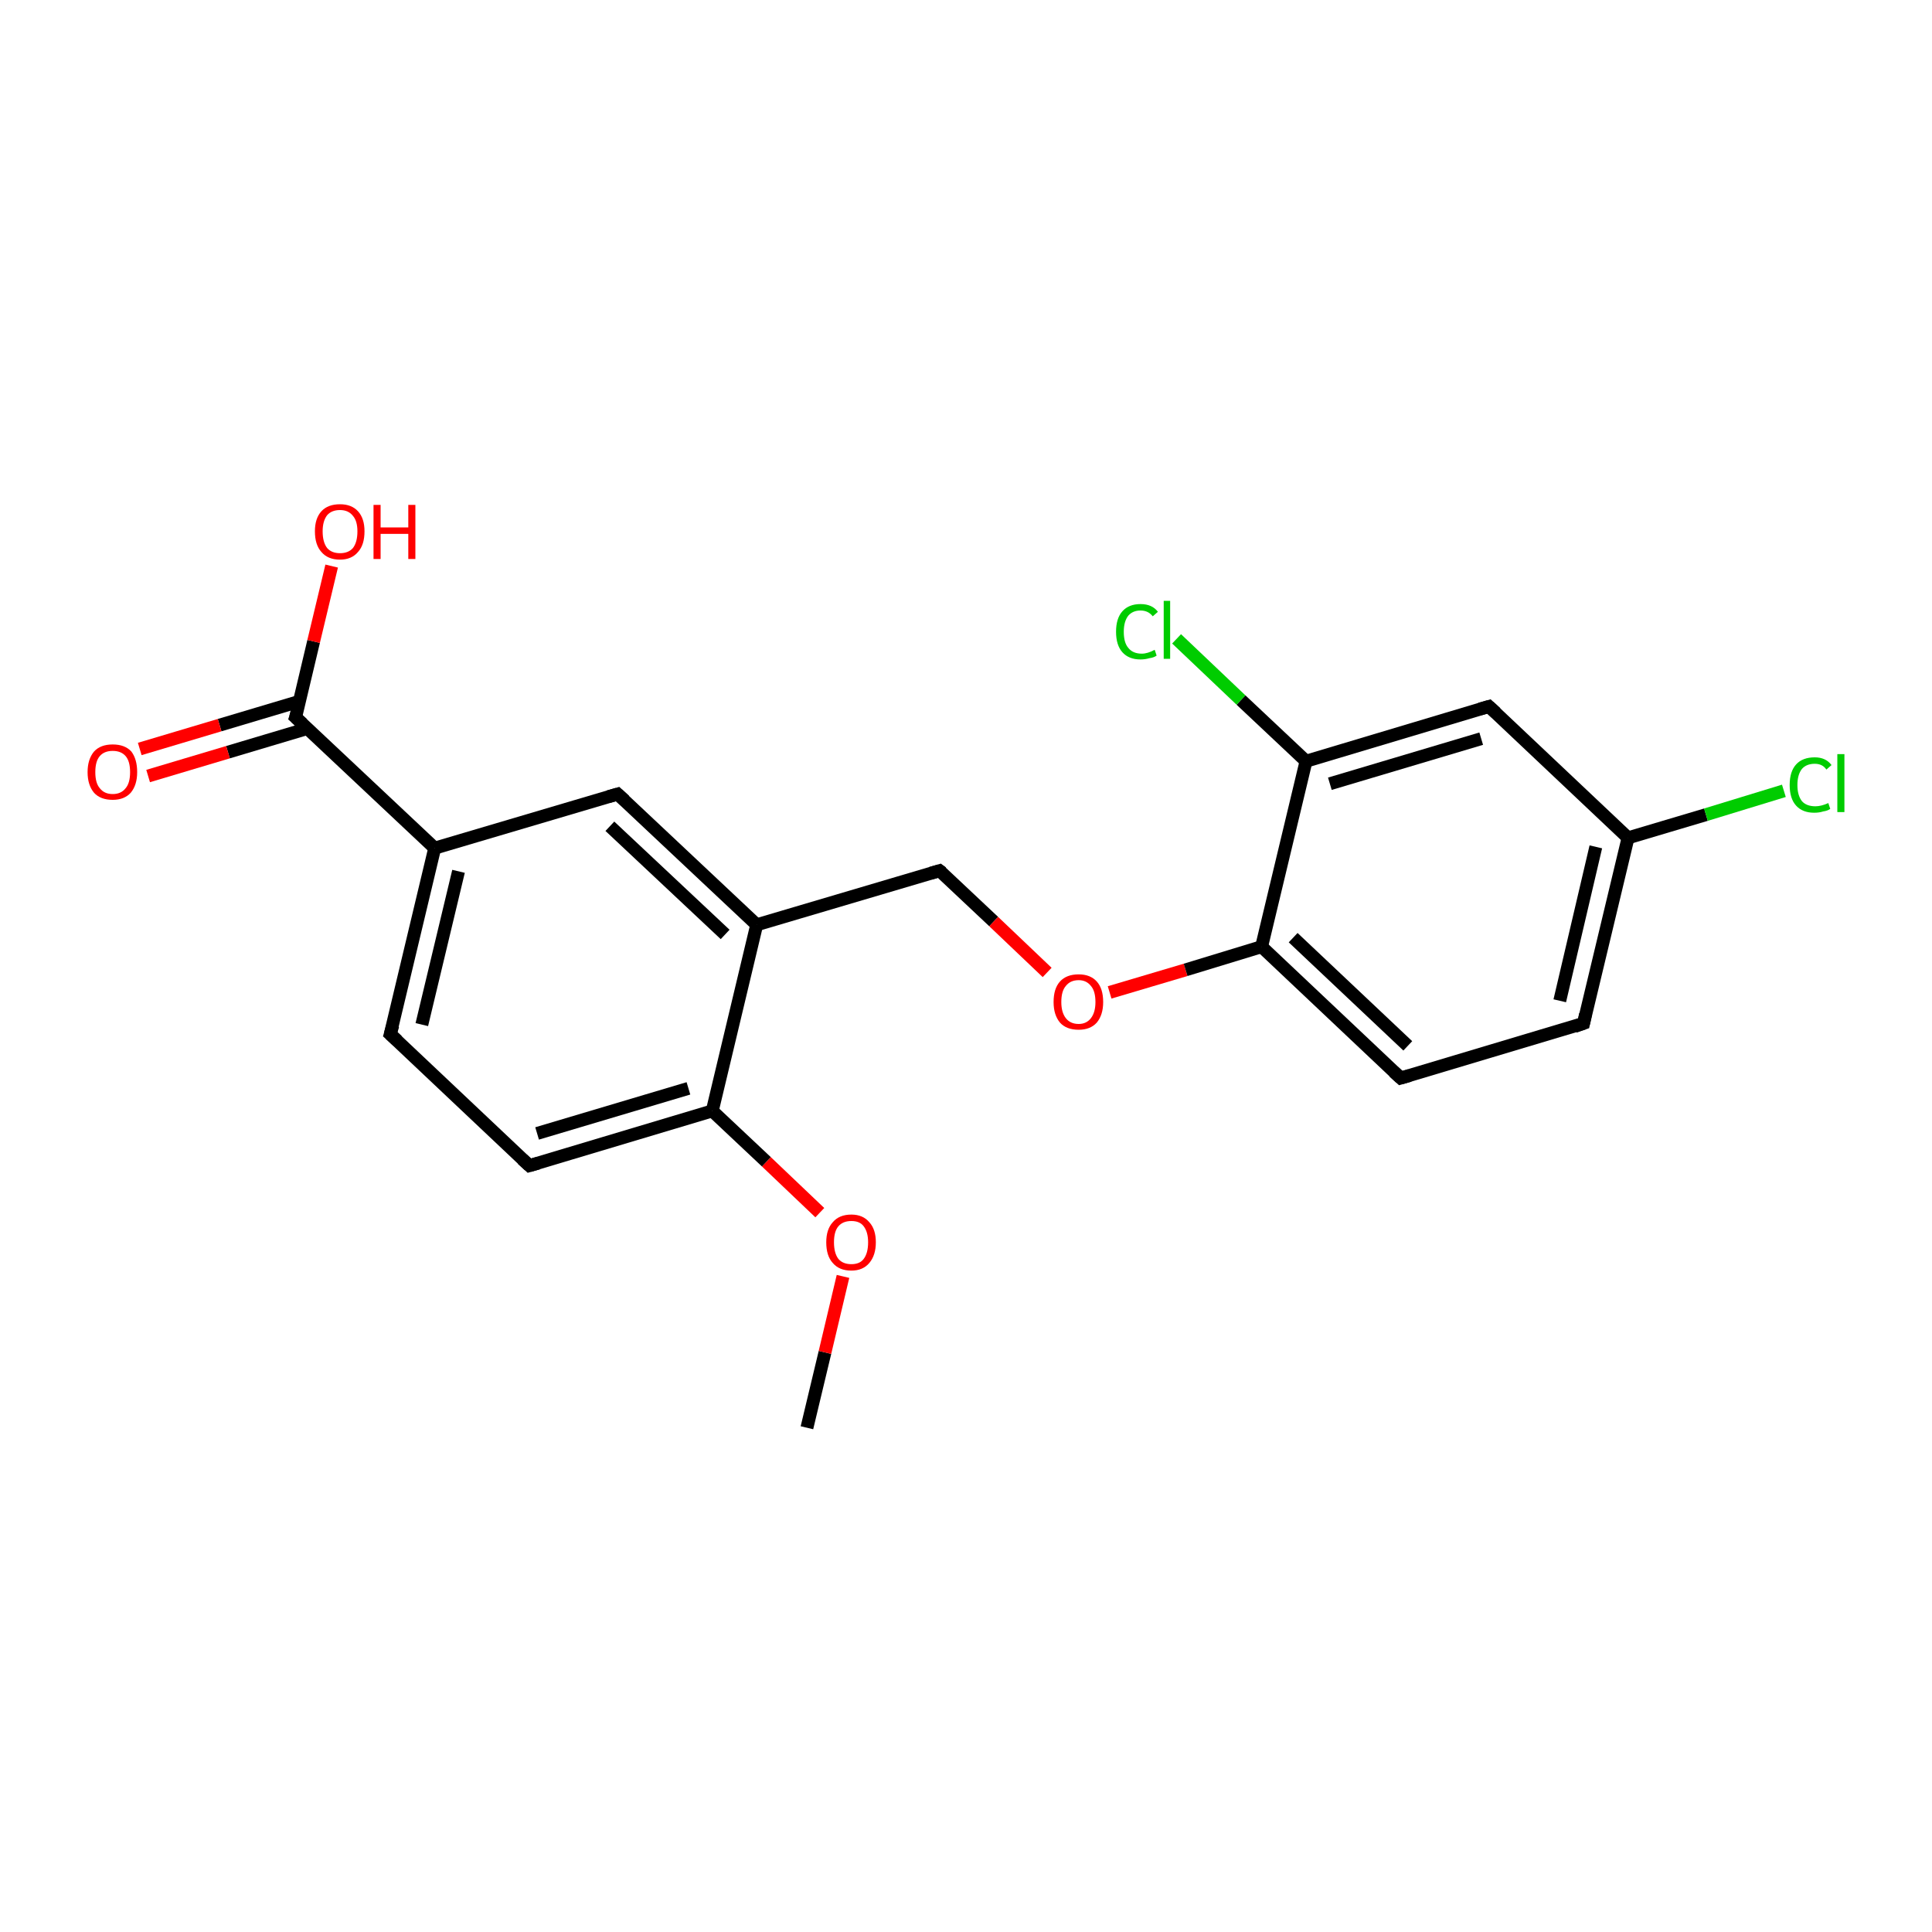 <?xml version='1.0' encoding='iso-8859-1'?>
<svg version='1.1' baseProfile='full'
              xmlns='http://www.w3.org/2000/svg'
                      xmlns:rdkit='http://www.rdkit.org/xml'
                      xmlns:xlink='http://www.w3.org/1999/xlink'
                  xml:space='preserve'
width='300px' height='300px' viewBox='0 0 300 300'>
<!-- END OF HEADER -->
<rect style='opacity:1.0;fill:#FFFFFF;stroke:none' width='300.0' height='300.0' x='0.0' y='0.0'> </rect>
<path class='bond-0 atom-0 atom-1' d='M 125.3,221.7 L 128.1,210.0' style='fill:none;fill-rule:evenodd;stroke:#000000;stroke-width:2.0px;stroke-linecap:butt;stroke-linejoin:miter;stroke-opacity:1' />
<path class='bond-0 atom-0 atom-1' d='M 128.1,210.0 L 130.9,198.2' style='fill:none;fill-rule:evenodd;stroke:#FF0000;stroke-width:2.0px;stroke-linecap:butt;stroke-linejoin:miter;stroke-opacity:1' />
<path class='bond-1 atom-1 atom-2' d='M 127.3,188.3 L 119.0,180.4' style='fill:none;fill-rule:evenodd;stroke:#FF0000;stroke-width:2.0px;stroke-linecap:butt;stroke-linejoin:miter;stroke-opacity:1' />
<path class='bond-1 atom-1 atom-2' d='M 119.0,180.4 L 110.6,172.5' style='fill:none;fill-rule:evenodd;stroke:#000000;stroke-width:2.0px;stroke-linecap:butt;stroke-linejoin:miter;stroke-opacity:1' />
<path class='bond-2 atom-2 atom-3' d='M 110.6,172.5 L 82.2,181.0' style='fill:none;fill-rule:evenodd;stroke:#000000;stroke-width:2.0px;stroke-linecap:butt;stroke-linejoin:miter;stroke-opacity:1' />
<path class='bond-2 atom-2 atom-3' d='M 106.9,169.0 L 83.4,176.0' style='fill:none;fill-rule:evenodd;stroke:#000000;stroke-width:2.0px;stroke-linecap:butt;stroke-linejoin:miter;stroke-opacity:1' />
<path class='bond-3 atom-3 atom-4' d='M 82.2,181.0 L 60.6,160.6' style='fill:none;fill-rule:evenodd;stroke:#000000;stroke-width:2.0px;stroke-linecap:butt;stroke-linejoin:miter;stroke-opacity:1' />
<path class='bond-4 atom-4 atom-5' d='M 60.6,160.6 L 67.5,131.7' style='fill:none;fill-rule:evenodd;stroke:#000000;stroke-width:2.0px;stroke-linecap:butt;stroke-linejoin:miter;stroke-opacity:1' />
<path class='bond-4 atom-4 atom-5' d='M 65.5,159.1 L 71.2,135.3' style='fill:none;fill-rule:evenodd;stroke:#000000;stroke-width:2.0px;stroke-linecap:butt;stroke-linejoin:miter;stroke-opacity:1' />
<path class='bond-5 atom-5 atom-6' d='M 67.5,131.7 L 45.9,111.4' style='fill:none;fill-rule:evenodd;stroke:#000000;stroke-width:2.0px;stroke-linecap:butt;stroke-linejoin:miter;stroke-opacity:1' />
<path class='bond-6 atom-6 atom-7' d='M 46.5,108.9 L 34.1,112.6' style='fill:none;fill-rule:evenodd;stroke:#000000;stroke-width:2.0px;stroke-linecap:butt;stroke-linejoin:miter;stroke-opacity:1' />
<path class='bond-6 atom-6 atom-7' d='M 34.1,112.6 L 21.7,116.3' style='fill:none;fill-rule:evenodd;stroke:#FF0000;stroke-width:2.0px;stroke-linecap:butt;stroke-linejoin:miter;stroke-opacity:1' />
<path class='bond-6 atom-6 atom-7' d='M 47.8,113.1 L 35.4,116.8' style='fill:none;fill-rule:evenodd;stroke:#000000;stroke-width:2.0px;stroke-linecap:butt;stroke-linejoin:miter;stroke-opacity:1' />
<path class='bond-6 atom-6 atom-7' d='M 35.4,116.8 L 23.0,120.5' style='fill:none;fill-rule:evenodd;stroke:#FF0000;stroke-width:2.0px;stroke-linecap:butt;stroke-linejoin:miter;stroke-opacity:1' />
<path class='bond-7 atom-6 atom-8' d='M 45.9,111.4 L 48.7,99.6' style='fill:none;fill-rule:evenodd;stroke:#000000;stroke-width:2.0px;stroke-linecap:butt;stroke-linejoin:miter;stroke-opacity:1' />
<path class='bond-7 atom-6 atom-8' d='M 48.7,99.6 L 51.5,87.9' style='fill:none;fill-rule:evenodd;stroke:#FF0000;stroke-width:2.0px;stroke-linecap:butt;stroke-linejoin:miter;stroke-opacity:1' />
<path class='bond-8 atom-5 atom-9' d='M 67.5,131.7 L 95.9,123.3' style='fill:none;fill-rule:evenodd;stroke:#000000;stroke-width:2.0px;stroke-linecap:butt;stroke-linejoin:miter;stroke-opacity:1' />
<path class='bond-9 atom-9 atom-10' d='M 95.9,123.3 L 117.5,143.6' style='fill:none;fill-rule:evenodd;stroke:#000000;stroke-width:2.0px;stroke-linecap:butt;stroke-linejoin:miter;stroke-opacity:1' />
<path class='bond-9 atom-9 atom-10' d='M 94.7,128.3 L 112.6,145.1' style='fill:none;fill-rule:evenodd;stroke:#000000;stroke-width:2.0px;stroke-linecap:butt;stroke-linejoin:miter;stroke-opacity:1' />
<path class='bond-10 atom-10 atom-11' d='M 117.5,143.6 L 145.9,135.2' style='fill:none;fill-rule:evenodd;stroke:#000000;stroke-width:2.0px;stroke-linecap:butt;stroke-linejoin:miter;stroke-opacity:1' />
<path class='bond-11 atom-11 atom-12' d='M 145.9,135.2 L 154.3,143.1' style='fill:none;fill-rule:evenodd;stroke:#000000;stroke-width:2.0px;stroke-linecap:butt;stroke-linejoin:miter;stroke-opacity:1' />
<path class='bond-11 atom-11 atom-12' d='M 154.3,143.1 L 162.6,151.0' style='fill:none;fill-rule:evenodd;stroke:#FF0000;stroke-width:2.0px;stroke-linecap:butt;stroke-linejoin:miter;stroke-opacity:1' />
<path class='bond-12 atom-12 atom-13' d='M 172.3,154.1 L 184.1,150.6' style='fill:none;fill-rule:evenodd;stroke:#FF0000;stroke-width:2.0px;stroke-linecap:butt;stroke-linejoin:miter;stroke-opacity:1' />
<path class='bond-12 atom-12 atom-13' d='M 184.1,150.6 L 195.9,147.0' style='fill:none;fill-rule:evenodd;stroke:#000000;stroke-width:2.0px;stroke-linecap:butt;stroke-linejoin:miter;stroke-opacity:1' />
<path class='bond-13 atom-13 atom-14' d='M 195.9,147.0 L 217.5,167.4' style='fill:none;fill-rule:evenodd;stroke:#000000;stroke-width:2.0px;stroke-linecap:butt;stroke-linejoin:miter;stroke-opacity:1' />
<path class='bond-13 atom-13 atom-14' d='M 200.8,145.6 L 218.6,162.4' style='fill:none;fill-rule:evenodd;stroke:#000000;stroke-width:2.0px;stroke-linecap:butt;stroke-linejoin:miter;stroke-opacity:1' />
<path class='bond-14 atom-14 atom-15' d='M 217.5,167.4 L 245.9,158.9' style='fill:none;fill-rule:evenodd;stroke:#000000;stroke-width:2.0px;stroke-linecap:butt;stroke-linejoin:miter;stroke-opacity:1' />
<path class='bond-15 atom-15 atom-16' d='M 245.9,158.9 L 252.8,130.1' style='fill:none;fill-rule:evenodd;stroke:#000000;stroke-width:2.0px;stroke-linecap:butt;stroke-linejoin:miter;stroke-opacity:1' />
<path class='bond-15 atom-15 atom-16' d='M 242.2,155.4 L 247.8,131.5' style='fill:none;fill-rule:evenodd;stroke:#000000;stroke-width:2.0px;stroke-linecap:butt;stroke-linejoin:miter;stroke-opacity:1' />
<path class='bond-16 atom-16 atom-17' d='M 252.8,130.1 L 264.9,126.5' style='fill:none;fill-rule:evenodd;stroke:#000000;stroke-width:2.0px;stroke-linecap:butt;stroke-linejoin:miter;stroke-opacity:1' />
<path class='bond-16 atom-16 atom-17' d='M 264.9,126.5 L 277.0,122.8' style='fill:none;fill-rule:evenodd;stroke:#00CC00;stroke-width:2.0px;stroke-linecap:butt;stroke-linejoin:miter;stroke-opacity:1' />
<path class='bond-17 atom-16 atom-18' d='M 252.8,130.1 L 231.2,109.7' style='fill:none;fill-rule:evenodd;stroke:#000000;stroke-width:2.0px;stroke-linecap:butt;stroke-linejoin:miter;stroke-opacity:1' />
<path class='bond-18 atom-18 atom-19' d='M 231.2,109.7 L 202.8,118.2' style='fill:none;fill-rule:evenodd;stroke:#000000;stroke-width:2.0px;stroke-linecap:butt;stroke-linejoin:miter;stroke-opacity:1' />
<path class='bond-18 atom-18 atom-19' d='M 230.0,114.7 L 206.5,121.7' style='fill:none;fill-rule:evenodd;stroke:#000000;stroke-width:2.0px;stroke-linecap:butt;stroke-linejoin:miter;stroke-opacity:1' />
<path class='bond-19 atom-19 atom-20' d='M 202.8,118.2 L 192.7,108.7' style='fill:none;fill-rule:evenodd;stroke:#000000;stroke-width:2.0px;stroke-linecap:butt;stroke-linejoin:miter;stroke-opacity:1' />
<path class='bond-19 atom-19 atom-20' d='M 192.7,108.7 L 182.7,99.2' style='fill:none;fill-rule:evenodd;stroke:#00CC00;stroke-width:2.0px;stroke-linecap:butt;stroke-linejoin:miter;stroke-opacity:1' />
<path class='bond-20 atom-10 atom-2' d='M 117.5,143.6 L 110.6,172.5' style='fill:none;fill-rule:evenodd;stroke:#000000;stroke-width:2.0px;stroke-linecap:butt;stroke-linejoin:miter;stroke-opacity:1' />
<path class='bond-21 atom-19 atom-13' d='M 202.8,118.2 L 195.9,147.0' style='fill:none;fill-rule:evenodd;stroke:#000000;stroke-width:2.0px;stroke-linecap:butt;stroke-linejoin:miter;stroke-opacity:1' />
<path d='M 83.6,180.6 L 82.2,181.0 L 81.1,180.0' style='fill:none;stroke:#000000;stroke-width:2.0px;stroke-linecap:butt;stroke-linejoin:miter;stroke-opacity:1;' />
<path d='M 61.7,161.6 L 60.6,160.6 L 61.0,159.2' style='fill:none;stroke:#000000;stroke-width:2.0px;stroke-linecap:butt;stroke-linejoin:miter;stroke-opacity:1;' />
<path d='M 47.0,112.4 L 45.9,111.4 L 46.1,110.8' style='fill:none;stroke:#000000;stroke-width:2.0px;stroke-linecap:butt;stroke-linejoin:miter;stroke-opacity:1;' />
<path d='M 94.5,123.7 L 95.9,123.3 L 97.0,124.3' style='fill:none;stroke:#000000;stroke-width:2.0px;stroke-linecap:butt;stroke-linejoin:miter;stroke-opacity:1;' />
<path d='M 144.5,135.6 L 145.9,135.2 L 146.3,135.5' style='fill:none;stroke:#000000;stroke-width:2.0px;stroke-linecap:butt;stroke-linejoin:miter;stroke-opacity:1;' />
<path d='M 216.4,166.4 L 217.5,167.4 L 218.9,167.0' style='fill:none;stroke:#000000;stroke-width:2.0px;stroke-linecap:butt;stroke-linejoin:miter;stroke-opacity:1;' />
<path d='M 244.5,159.4 L 245.9,158.9 L 246.2,157.5' style='fill:none;stroke:#000000;stroke-width:2.0px;stroke-linecap:butt;stroke-linejoin:miter;stroke-opacity:1;' />
<path d='M 232.3,110.7 L 231.2,109.7 L 229.8,110.1' style='fill:none;stroke:#000000;stroke-width:2.0px;stroke-linecap:butt;stroke-linejoin:miter;stroke-opacity:1;' />
<path class='atom-1' d='M 128.3 192.9
Q 128.3 190.9, 129.3 189.8
Q 130.3 188.6, 132.2 188.6
Q 134.0 188.6, 135.0 189.8
Q 136.0 190.9, 136.0 192.9
Q 136.0 194.9, 135.0 196.1
Q 134.0 197.3, 132.2 197.3
Q 130.3 197.3, 129.3 196.1
Q 128.3 195.0, 128.3 192.9
M 132.2 196.3
Q 133.5 196.3, 134.1 195.5
Q 134.8 194.6, 134.8 192.9
Q 134.8 191.3, 134.1 190.4
Q 133.5 189.6, 132.2 189.6
Q 130.9 189.6, 130.2 190.4
Q 129.5 191.2, 129.5 192.9
Q 129.5 194.6, 130.2 195.5
Q 130.9 196.3, 132.2 196.3
' fill='#FF0000'/>
<path class='atom-7' d='M 13.6 119.9
Q 13.6 117.9, 14.6 116.7
Q 15.6 115.6, 17.5 115.6
Q 19.4 115.6, 20.4 116.7
Q 21.3 117.9, 21.3 119.9
Q 21.3 121.9, 20.3 123.1
Q 19.3 124.2, 17.5 124.2
Q 15.6 124.2, 14.6 123.1
Q 13.6 121.9, 13.6 119.9
M 17.5 123.3
Q 18.8 123.3, 19.5 122.4
Q 20.2 121.6, 20.2 119.9
Q 20.2 118.2, 19.5 117.4
Q 18.8 116.6, 17.5 116.6
Q 16.2 116.6, 15.5 117.4
Q 14.8 118.2, 14.8 119.9
Q 14.8 121.6, 15.5 122.4
Q 16.2 123.3, 17.5 123.3
' fill='#FF0000'/>
<path class='atom-8' d='M 48.9 82.5
Q 48.9 80.5, 49.9 79.4
Q 50.9 78.3, 52.8 78.3
Q 54.6 78.3, 55.6 79.4
Q 56.6 80.5, 56.6 82.5
Q 56.6 84.6, 55.6 85.7
Q 54.6 86.9, 52.8 86.9
Q 50.9 86.9, 49.9 85.7
Q 48.9 84.6, 48.9 82.5
M 52.8 85.9
Q 54.1 85.9, 54.8 85.1
Q 55.5 84.2, 55.5 82.5
Q 55.5 80.9, 54.8 80.1
Q 54.1 79.2, 52.8 79.2
Q 51.5 79.2, 50.8 80.0
Q 50.1 80.9, 50.1 82.5
Q 50.1 84.2, 50.8 85.1
Q 51.5 85.9, 52.8 85.9
' fill='#FF0000'/>
<path class='atom-8' d='M 58.0 78.4
L 59.1 78.4
L 59.1 81.9
L 63.4 81.9
L 63.4 78.4
L 64.5 78.4
L 64.5 86.8
L 63.4 86.8
L 63.4 82.9
L 59.1 82.9
L 59.1 86.8
L 58.0 86.8
L 58.0 78.4
' fill='#FF0000'/>
<path class='atom-12' d='M 163.6 155.6
Q 163.6 153.5, 164.6 152.4
Q 165.6 151.3, 167.5 151.3
Q 169.3 151.3, 170.3 152.4
Q 171.3 153.5, 171.3 155.6
Q 171.3 157.6, 170.3 158.8
Q 169.3 159.9, 167.5 159.9
Q 165.6 159.9, 164.6 158.8
Q 163.6 157.6, 163.6 155.6
M 167.5 159.0
Q 168.7 159.0, 169.4 158.1
Q 170.1 157.2, 170.1 155.6
Q 170.1 153.9, 169.4 153.1
Q 168.7 152.2, 167.5 152.2
Q 166.2 152.2, 165.5 153.1
Q 164.8 153.9, 164.8 155.6
Q 164.8 157.2, 165.5 158.1
Q 166.2 159.0, 167.5 159.0
' fill='#FF0000'/>
<path class='atom-17' d='M 277.9 121.9
Q 277.9 119.8, 278.9 118.7
Q 279.9 117.6, 281.8 117.6
Q 283.5 117.6, 284.4 118.8
L 283.6 119.5
Q 283.0 118.6, 281.8 118.6
Q 280.5 118.6, 279.8 119.4
Q 279.1 120.3, 279.1 121.9
Q 279.1 123.5, 279.8 124.4
Q 280.5 125.2, 281.9 125.2
Q 282.8 125.2, 283.9 124.7
L 284.2 125.6
Q 283.8 125.9, 283.1 126.0
Q 282.5 126.2, 281.7 126.2
Q 279.9 126.2, 278.9 125.1
Q 277.9 124.0, 277.9 121.9
' fill='#00CC00'/>
<path class='atom-17' d='M 285.3 117.1
L 286.4 117.1
L 286.4 126.1
L 285.3 126.1
L 285.3 117.1
' fill='#00CC00'/>
<path class='atom-20' d='M 173.3 98.1
Q 173.3 96.0, 174.3 94.9
Q 175.3 93.8, 177.1 93.8
Q 178.9 93.8, 179.8 95.0
L 179.0 95.7
Q 178.3 94.8, 177.1 94.8
Q 175.9 94.8, 175.2 95.6
Q 174.5 96.5, 174.5 98.1
Q 174.5 99.8, 175.2 100.6
Q 175.9 101.5, 177.3 101.5
Q 178.2 101.5, 179.3 100.9
L 179.6 101.8
Q 179.2 102.1, 178.5 102.2
Q 177.8 102.4, 177.1 102.4
Q 175.3 102.4, 174.3 101.3
Q 173.3 100.2, 173.3 98.1
' fill='#00CC00'/>
<path class='atom-20' d='M 180.7 93.3
L 181.7 93.3
L 181.7 102.3
L 180.7 102.3
L 180.7 93.3
' fill='#00CC00'/>
</svg>
